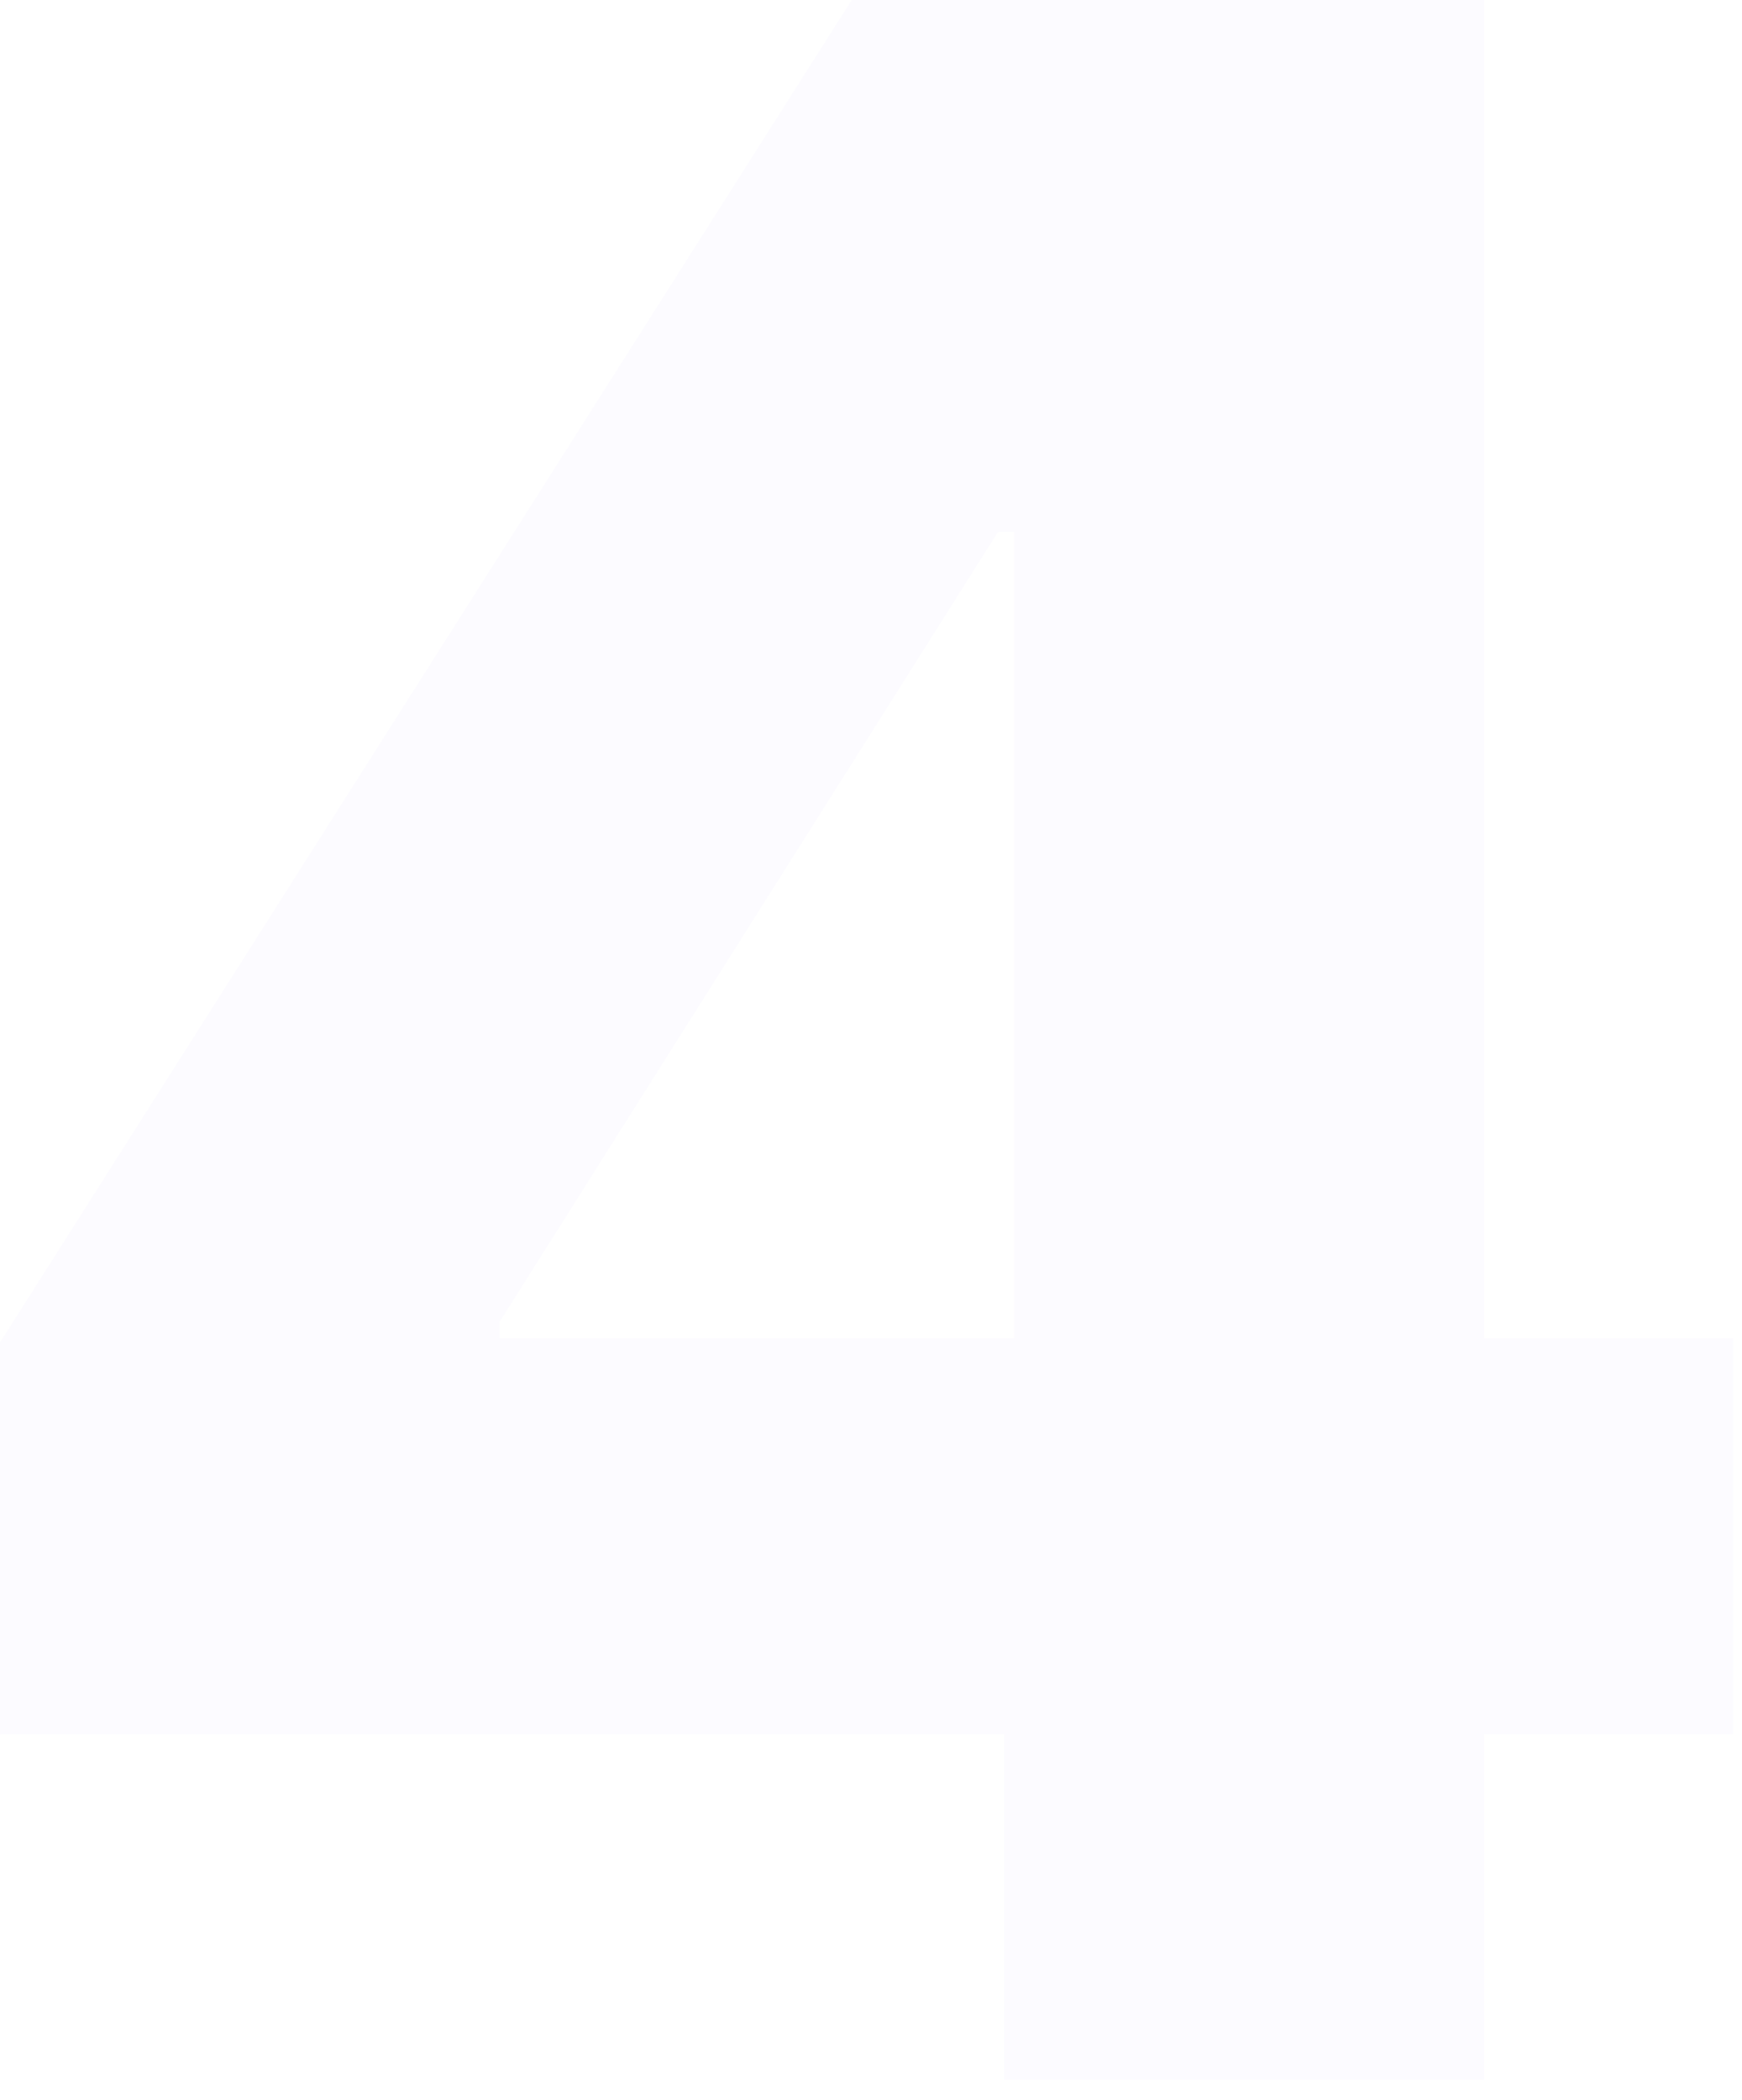 <?xml version="1.0" encoding="UTF-8"?> <svg xmlns="http://www.w3.org/2000/svg" width="78" height="94" viewBox="0 0 78 94" fill="none"><path d="M0.001 77.637V60.092L38.137 0.001H53.728V23.819H44.682L22.364 59.183V59.91H77.592V77.637H0.001ZM44.955 93.092V72.274L45.41 64.592V0.001H66.455V93.092H44.955Z" fill="#E7D6FF" fill-opacity="0.09"></path></svg> 
